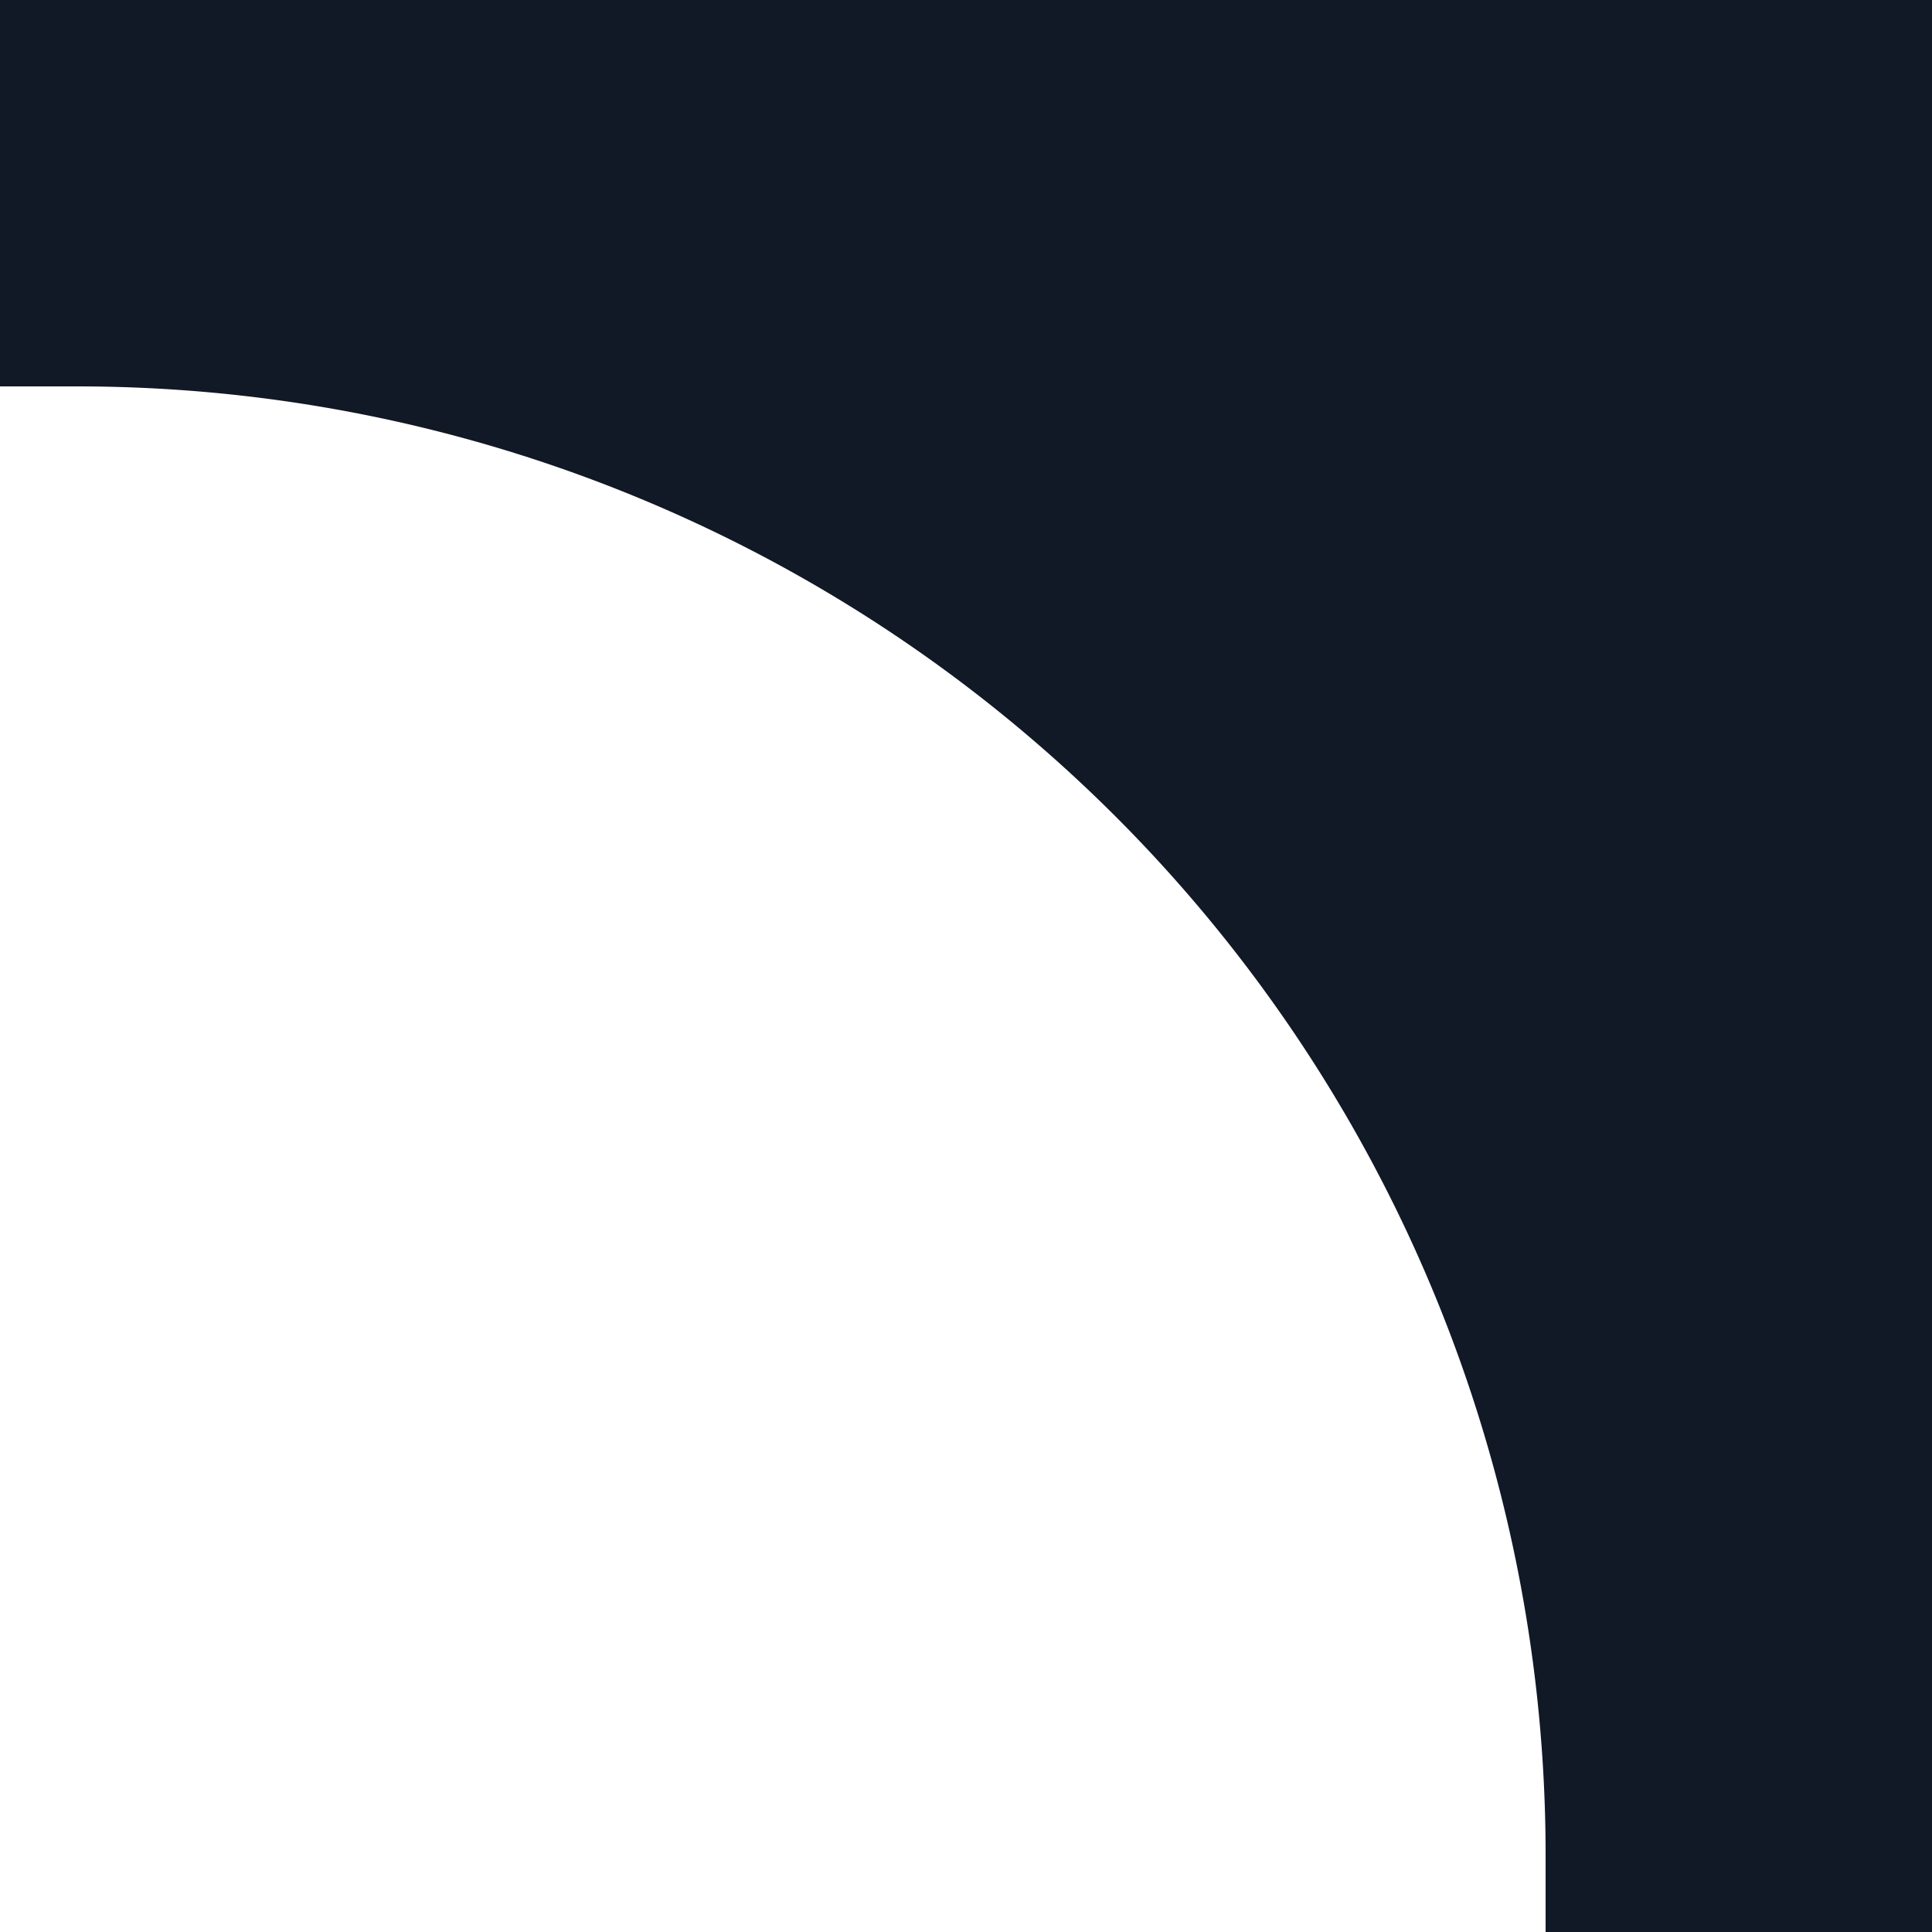 <?xml version="1.0" encoding="UTF-8"?> <svg xmlns="http://www.w3.org/2000/svg" viewBox="0 0 25 25"> <defs> <style>.cls-1{fill:#111826;}</style> </defs> <title>right</title> <g id="Слой_2" data-name="Слой 2"> <g id="Слой_1-2" data-name="Слой 1"> <path class="cls-1" d="M1,5A19,19,0,0,1,20,24v1h5V0H0V5Z"></path> </g> </g> </svg> 